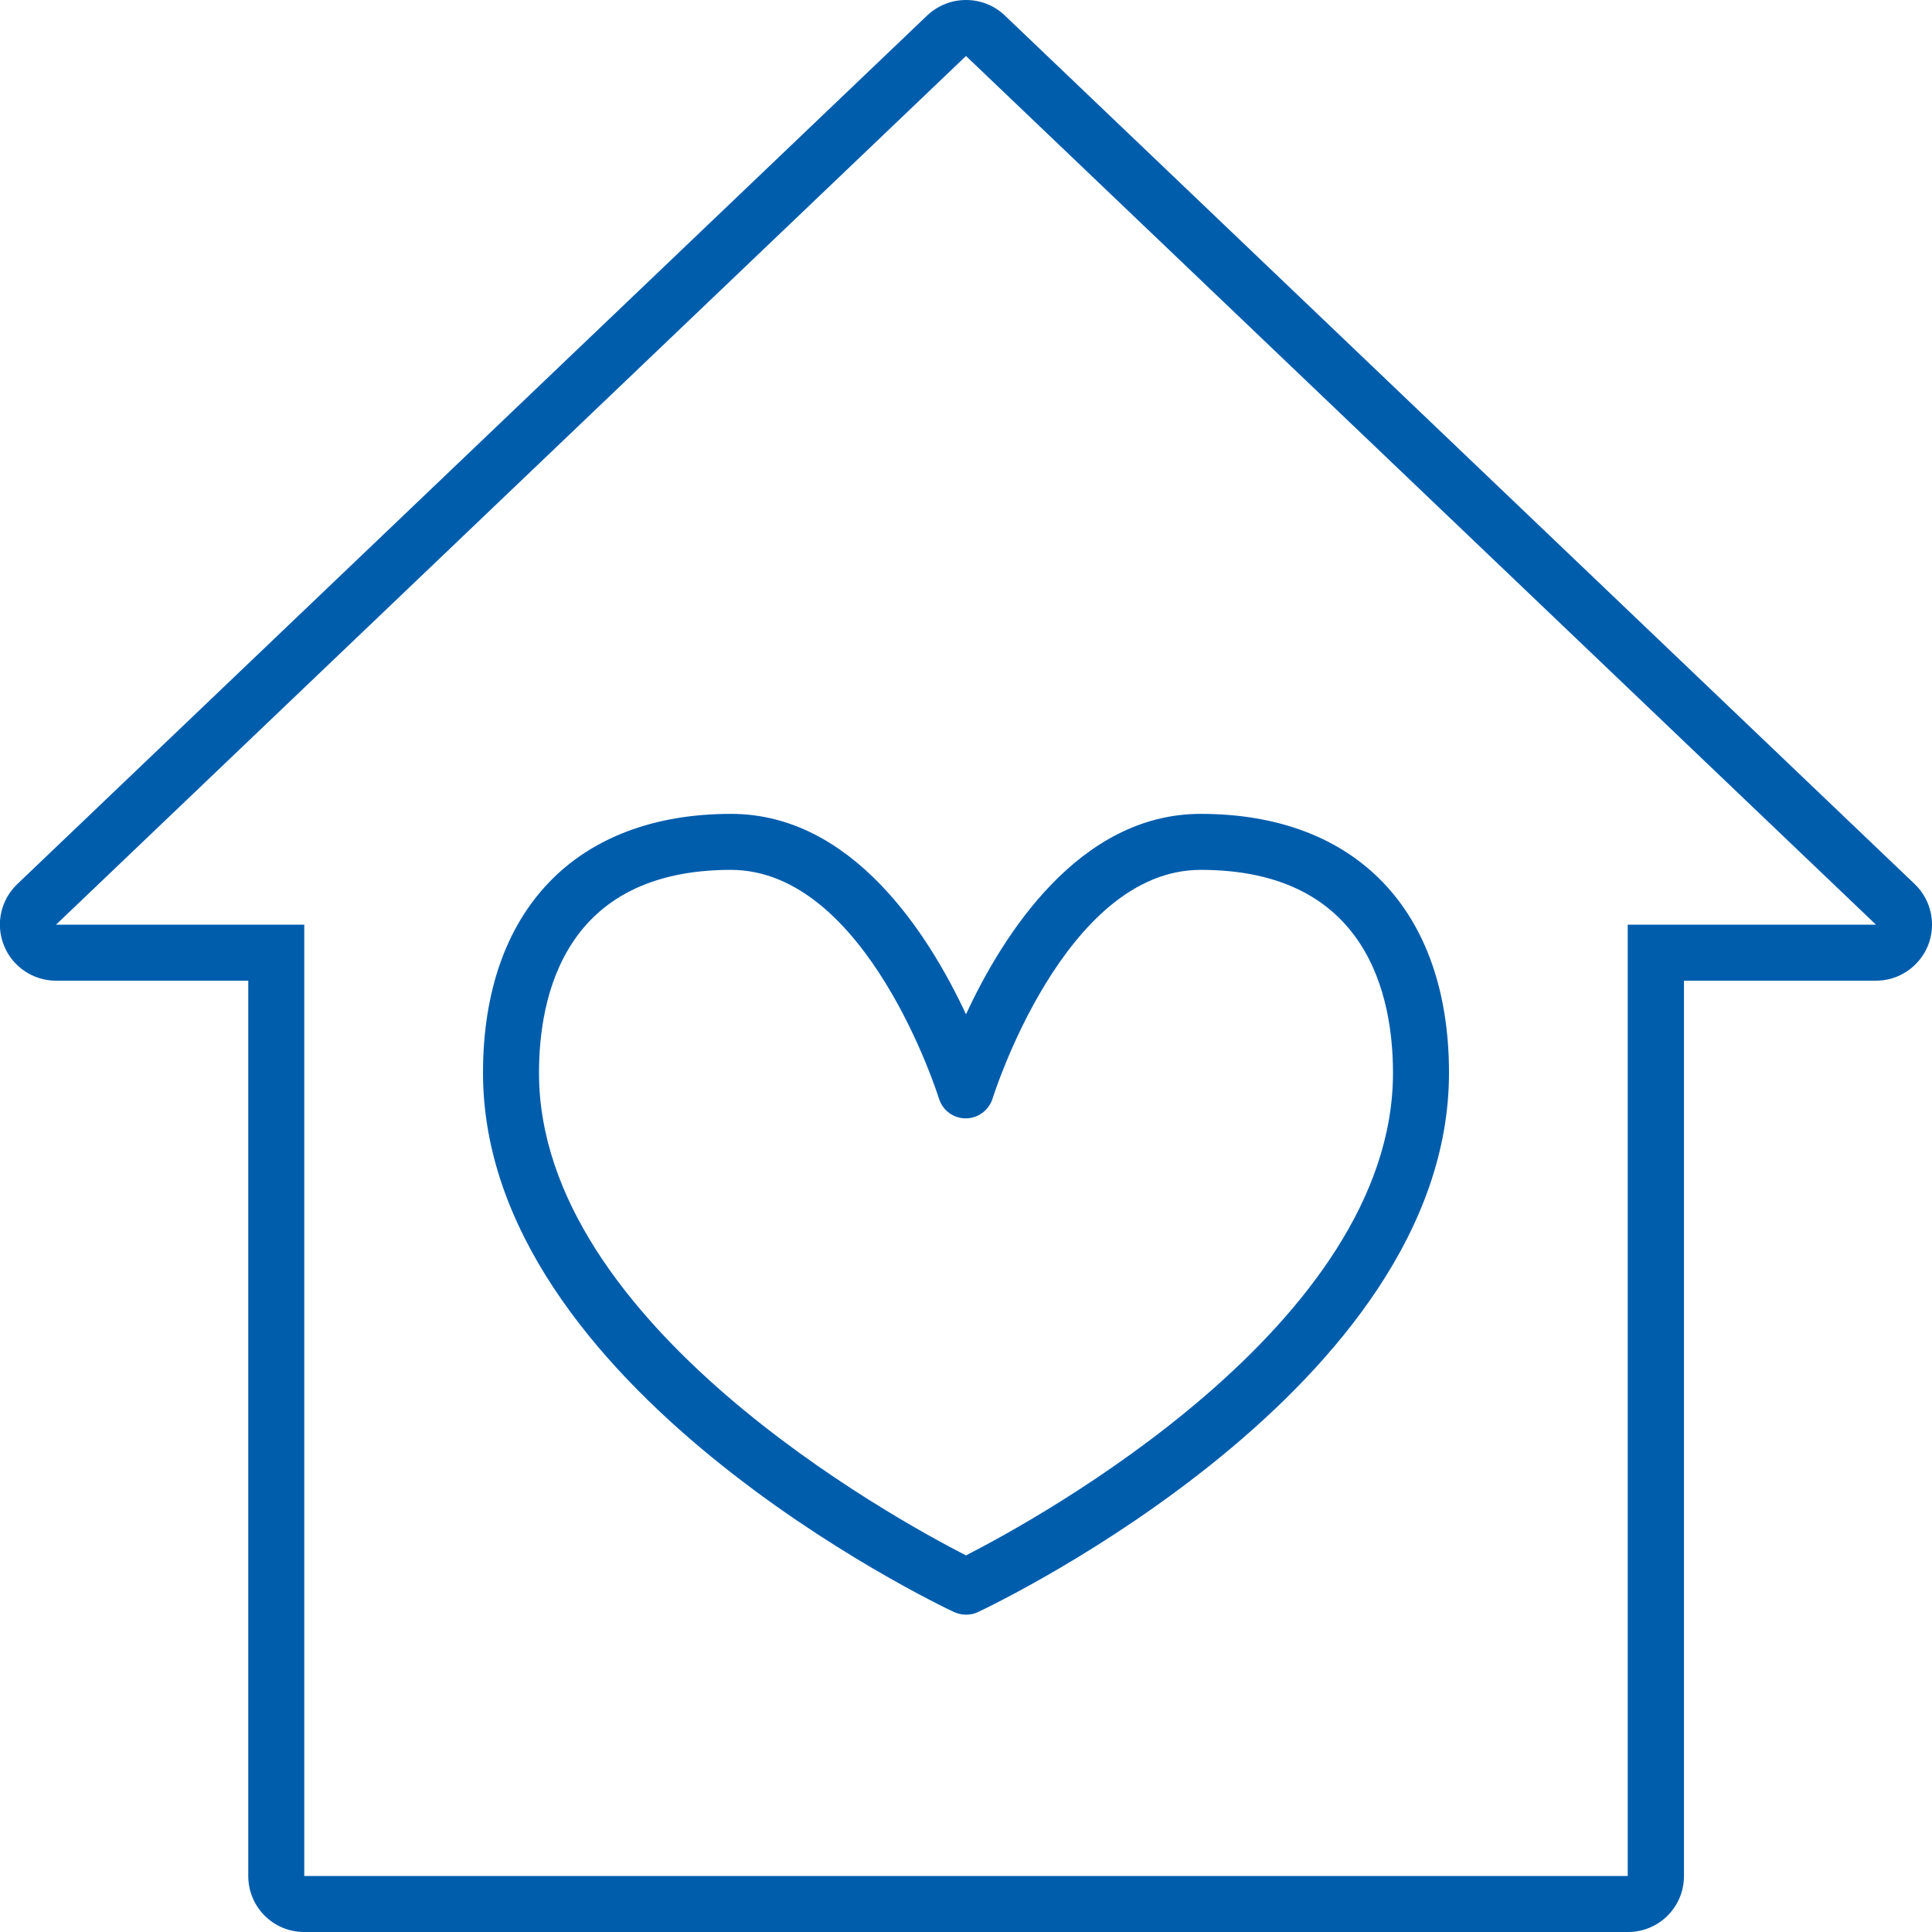 <?xml version="1.0" encoding="UTF-8"?>
<svg xmlns="http://www.w3.org/2000/svg" id="Layer_2" data-name="Layer 2" viewBox="0 0 82.8 82.8">
  <defs>
    <style>
      .cls-1 {
        fill: #005dac;
        stroke-width: 0px;
      }
    </style>
  </defs>
  <g id="Layer_3" data-name="Layer 3">
    <g id="icon-home">
      <path class="cls-1" d="m41.4,0c-.6,0-1.19.22-1.66.66L.74,37.89c-.71.68-.94,1.72-.57,2.63.36.91,1.25,1.51,2.23,1.51h8.24v38.37c0,1.33,1.07,2.4,2.4,2.4h56.73c1.33,0,2.4-1.07,2.4-2.4v-38.37h8.23c.98,0,1.86-.6,2.23-1.51.36-.91.14-1.95-.57-2.63L43.06.66c-.46-.44-1.06-.66-1.66-.66m0,2.4l39,37.23h-10.64v40.77H13.04v-40.77H2.4L41.4,2.4Z"></path>
      <path class="cls-1" d="m41.4,69.2c-.17,0-.35-.04-.51-.11-.83-.39-20.19-9.66-20.19-23.11,0-6.95,3.98-11.1,10.63-11.1,5.21,0,8.48,5.18,10.07,8.59,1.58-3.41,4.85-8.59,10.06-8.59,6.66,0,10.64,4.15,10.64,11.1,0,13.45-19.36,22.72-20.19,23.11-.16.08-.34.11-.51.11Zm-10.07-31.92c-7.17,0-8.23,5.45-8.23,8.7,0,10.8,15.29,19.14,18.3,20.68,3.01-1.54,18.3-9.88,18.3-20.68,0-3.25-1.07-8.7-8.24-8.7-5.84,0-8.89,9.7-8.92,9.8-.16.5-.62.85-1.15.85s-.99-.34-1.15-.85c-.03-.1-3.08-9.8-8.92-9.8Z"></path>
    </g>
  </g>
</svg>

